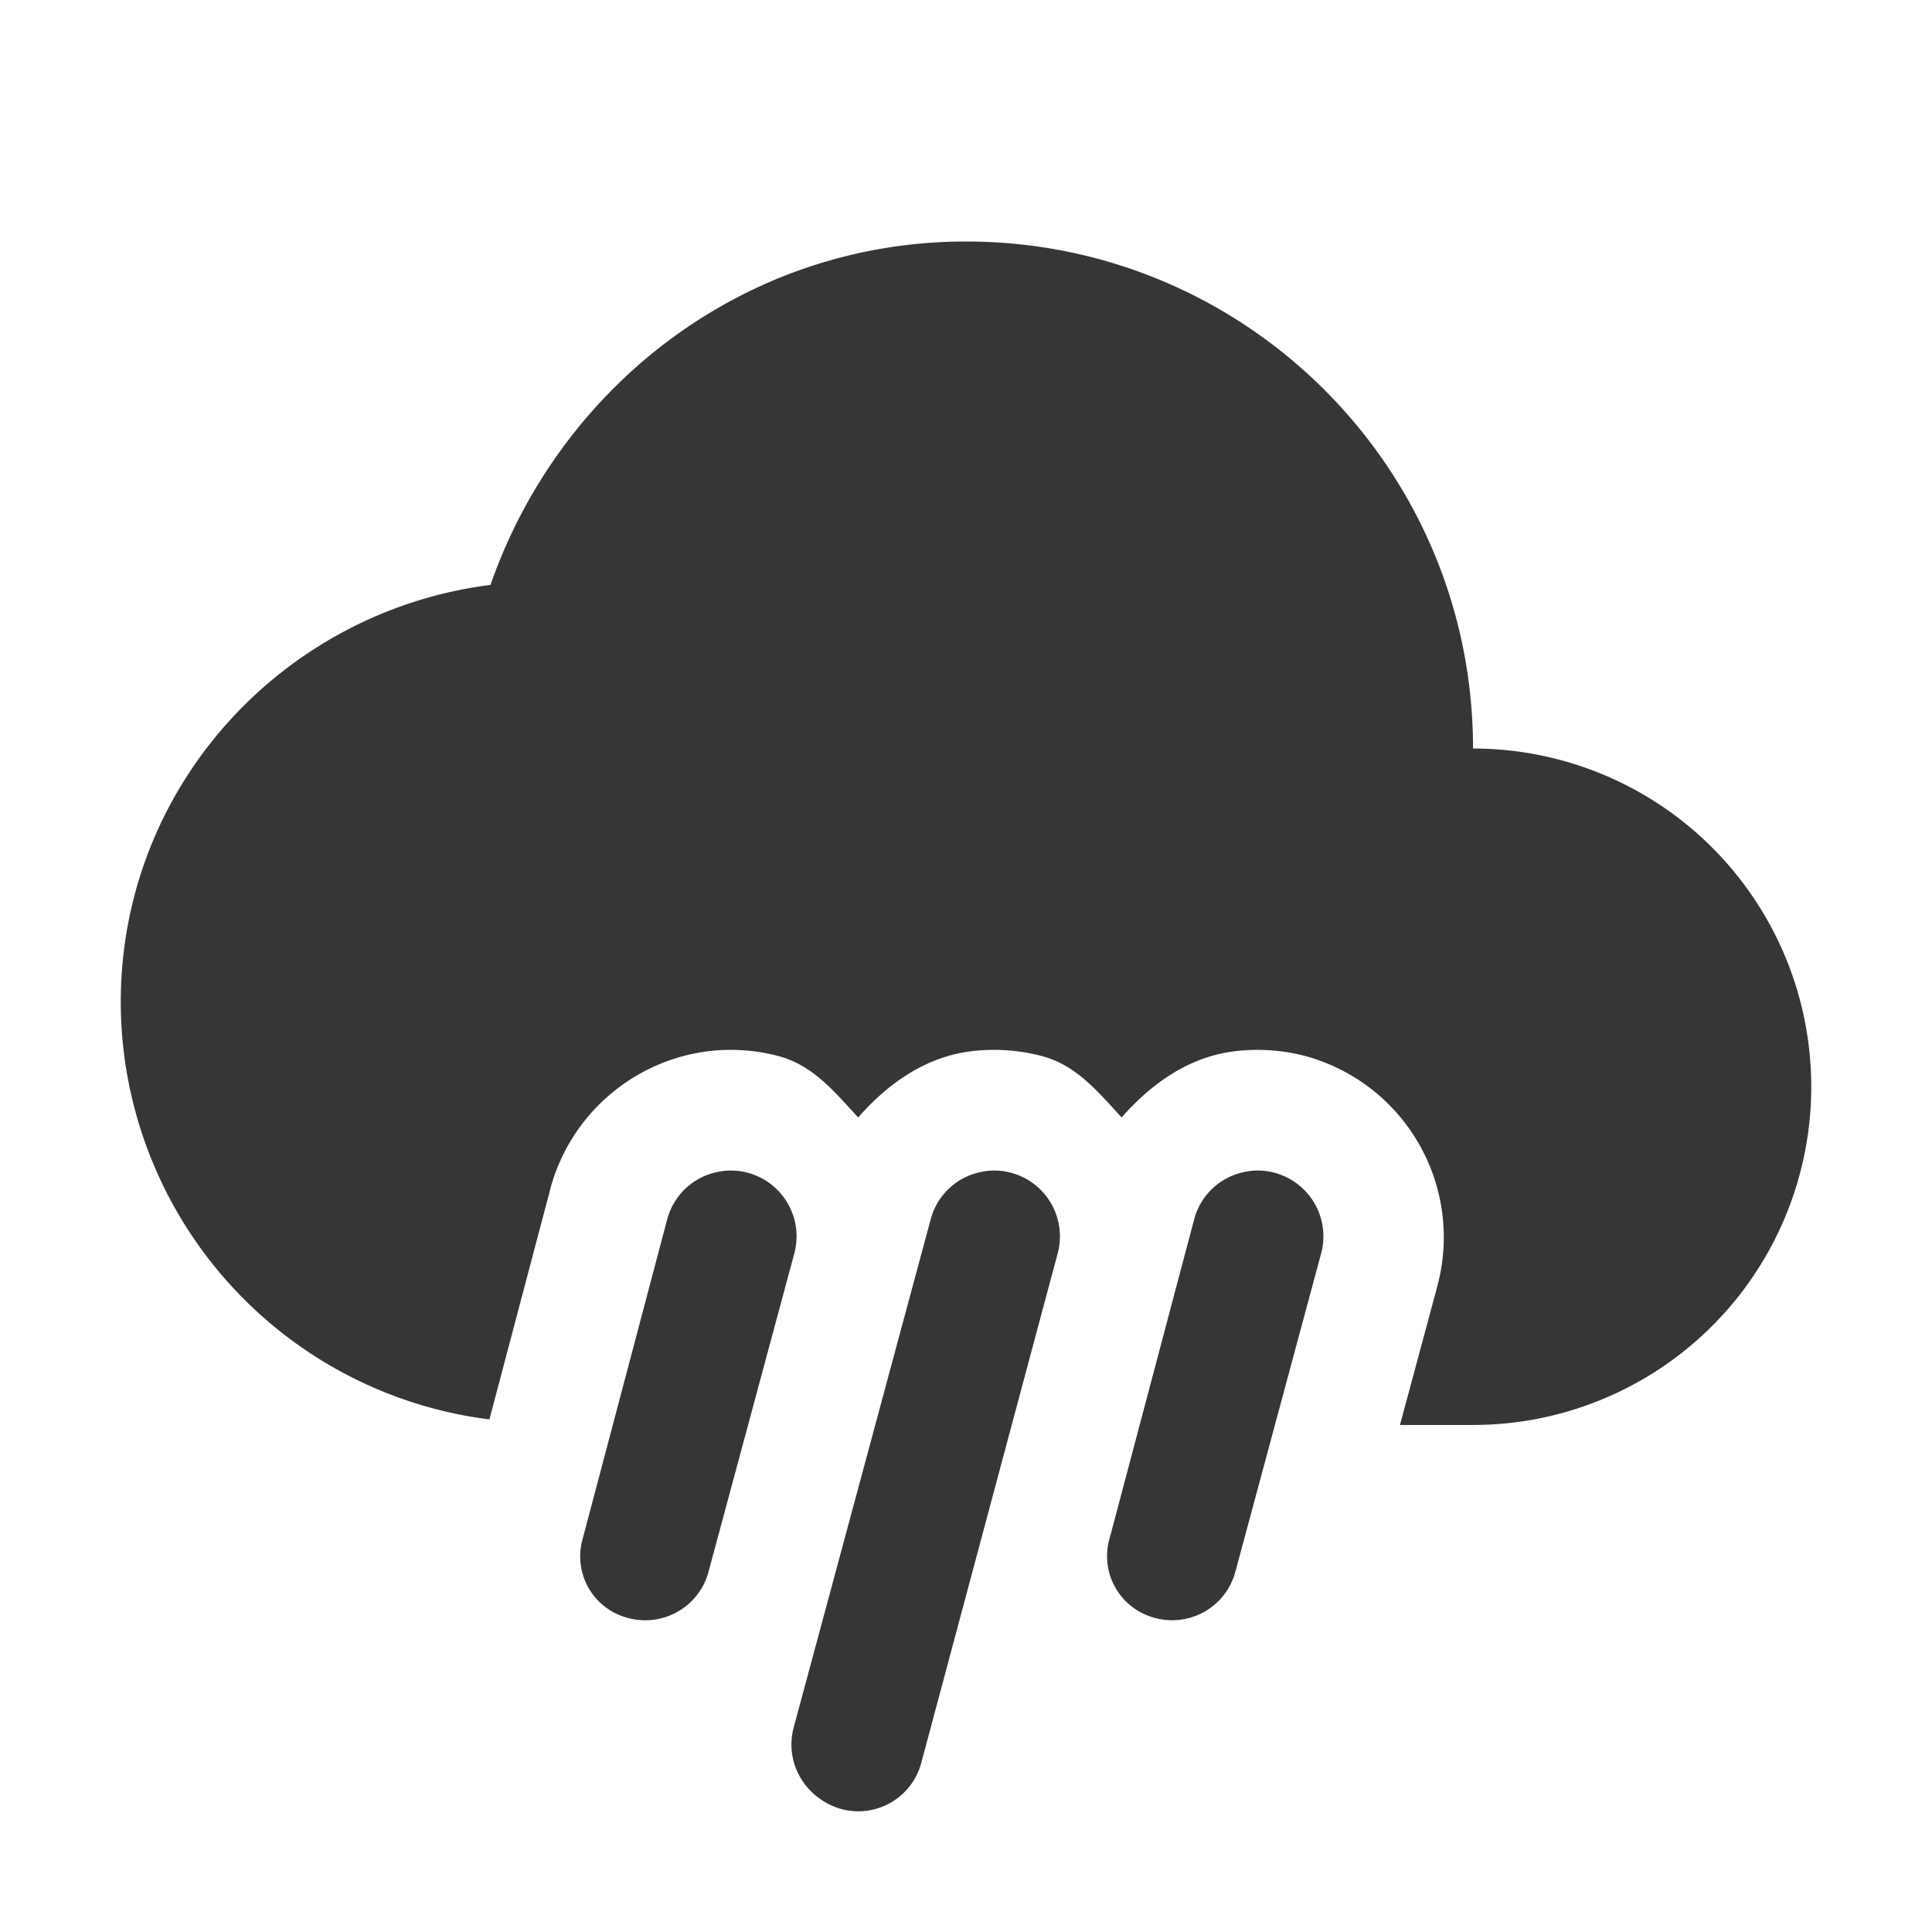 <svg width="16" height="16" xmlns="http://www.w3.org/2000/svg"><path d="M8 2C6.164 2 4.633 3.202 4.062 4.844 2.34 5.062 1 6.518 1 8.3a3.489 3.489 0 003.053 3.455l.504-1.906v-.002A1.556 1.556 0 015.84 8.709c.203-.028.41-.015.607.037.288.076.469.302.66.508.245-.279.55-.494.914-.545.204-.028.412-.015.608.037.288.076.469.302.66.508.245-.279.549-.494.914-.545.203-.028.411-.015.608.037a1.555 1.555 0 011.097 1.887v.002l-.314 1.166h.605a2.801 2.801 0 000-5.602C12.2 3.88 10.32 2 8 2z" fill="#363636"/><path d="M5.977 9.7a.541.541 0 00-.452.4l-.697 2.634c-.087.29.08.59.375.666.29.077.59-.094.666-.388l.71-2.635a.545.545 0 00-.602-.678zm2.181 0a.541.541 0 00-.451.4l-1.135 4.21c-.076.295.1.583.389.67a.54.54 0 00.67-.386l1.129-4.217a.545.545 0 00-.602-.678zm2.182 0a.541.541 0 00-.451.4l-.698 2.634c-.087.29.083.59.377.666a.542.542 0 00.664-.388l.71-2.635a.545.545 0 00-.602-.678z" fill="#363636"/></svg>